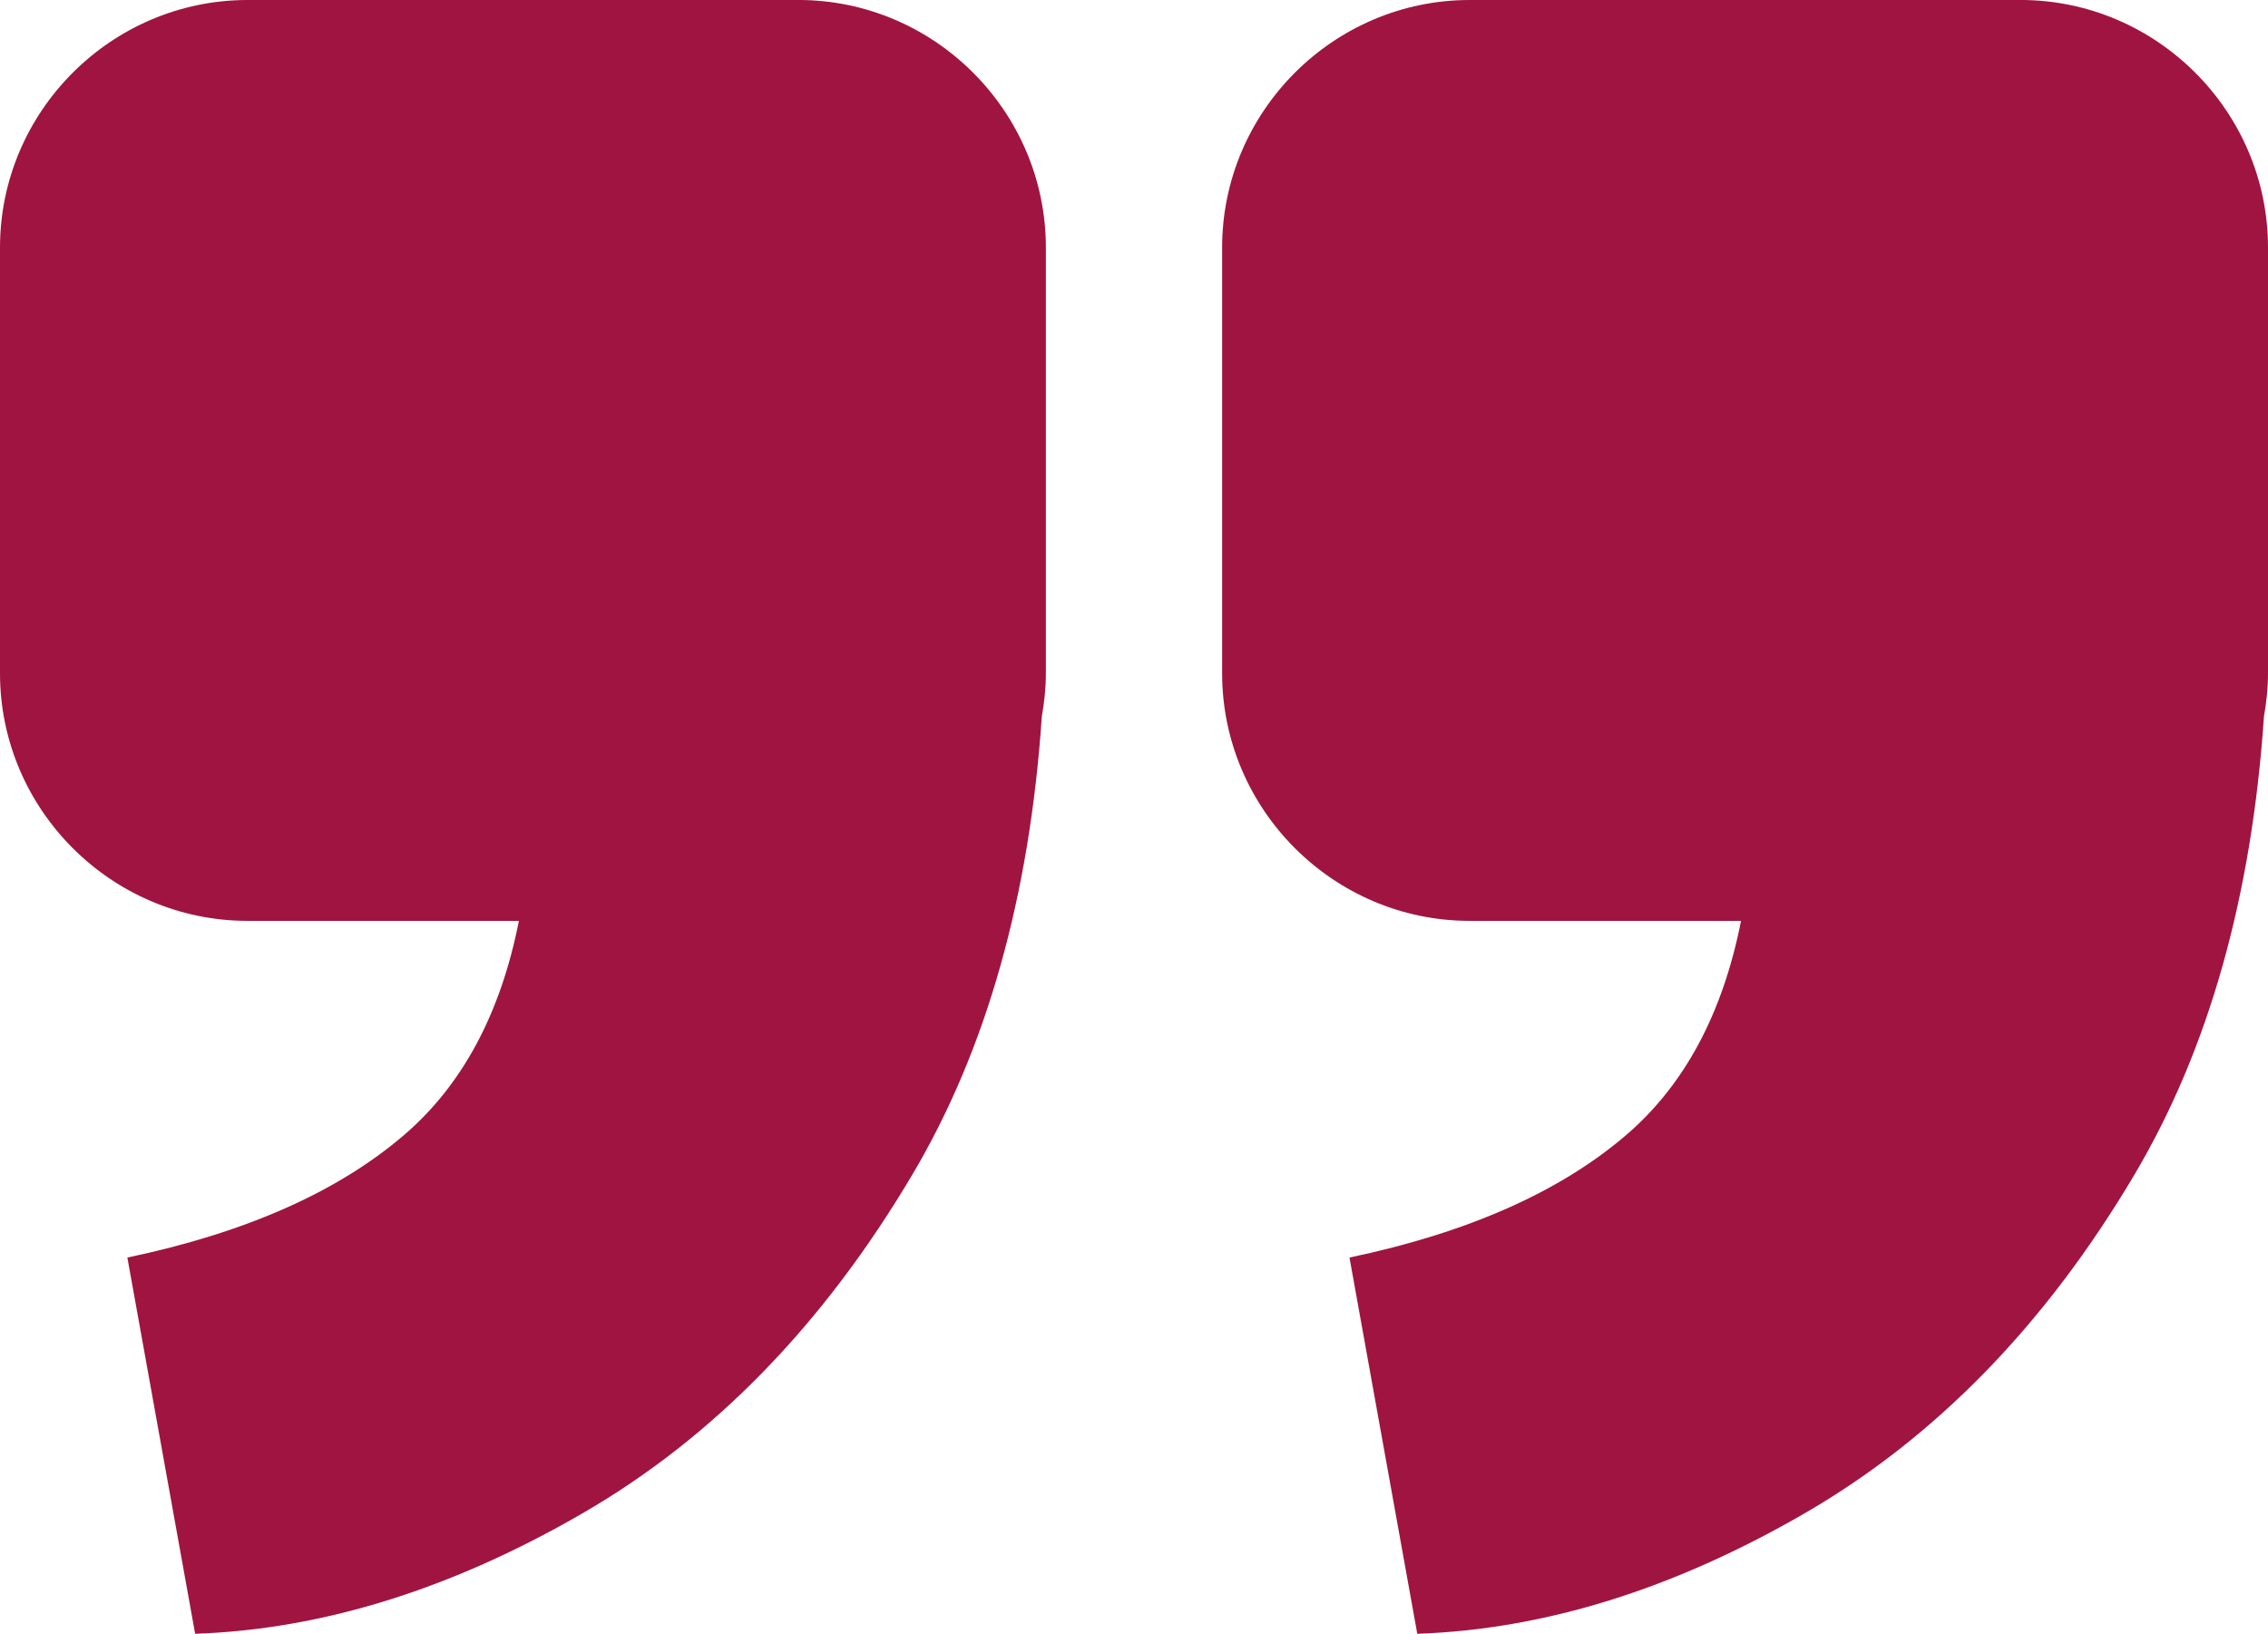 <?xml version="1.0" encoding="UTF-8"?>
<svg id="Ebene_1" xmlns="http://www.w3.org/2000/svg" xmlns:xlink="http://www.w3.org/1999/xlink" version="1.1" viewBox="0 0 80.936 58.297">
  <!-- Generator: Adobe Illustrator 29.3.0, SVG Export Plug-In . SVG Version: 2.1.0 Build 146)  -->
  <defs>
    <style>
      .st0 {
        fill: #a01441;
      }
    </style>
  </defs>
  <path class="st0" d="M28.488,0H8.835C3.976,0,0,3.976,0,8.835v15.189c0,4.859,3.976,8.835,8.835,8.835h9.683c-.654,3.312-2.02,5.86-4.101,7.644-2.367,2.029-5.658,3.486-9.872,4.37l2.419,13.425c4.527-.155,9.131-1.586,13.814-4.293,4.683-2.706,8.61-6.739,11.785-12.099,2.652-4.479,4.181-9.936,4.616-16.342.089-.501.144-1.014.144-1.541v-15.189c0-4.859-3.976-8.835-8.835-8.835Z"/>
  <path class="st0" d="M72.101,0h-19.653c-4.859,0-8.835,3.976-8.835,8.835v15.189c0,4.859,3.976,8.835,8.835,8.835h9.683c-.654,3.312-2.02,5.86-4.101,7.644-2.367,2.029-5.658,3.486-9.872,4.37l2.419,13.425c4.527-.155,9.131-1.586,13.814-4.293,4.683-2.706,8.61-6.739,11.785-12.099,2.652-4.479,4.181-9.936,4.616-16.342.089-.501.144-1.014.144-1.541v-15.189c0-4.859-3.976-8.835-8.835-8.835Z"/>
</svg>